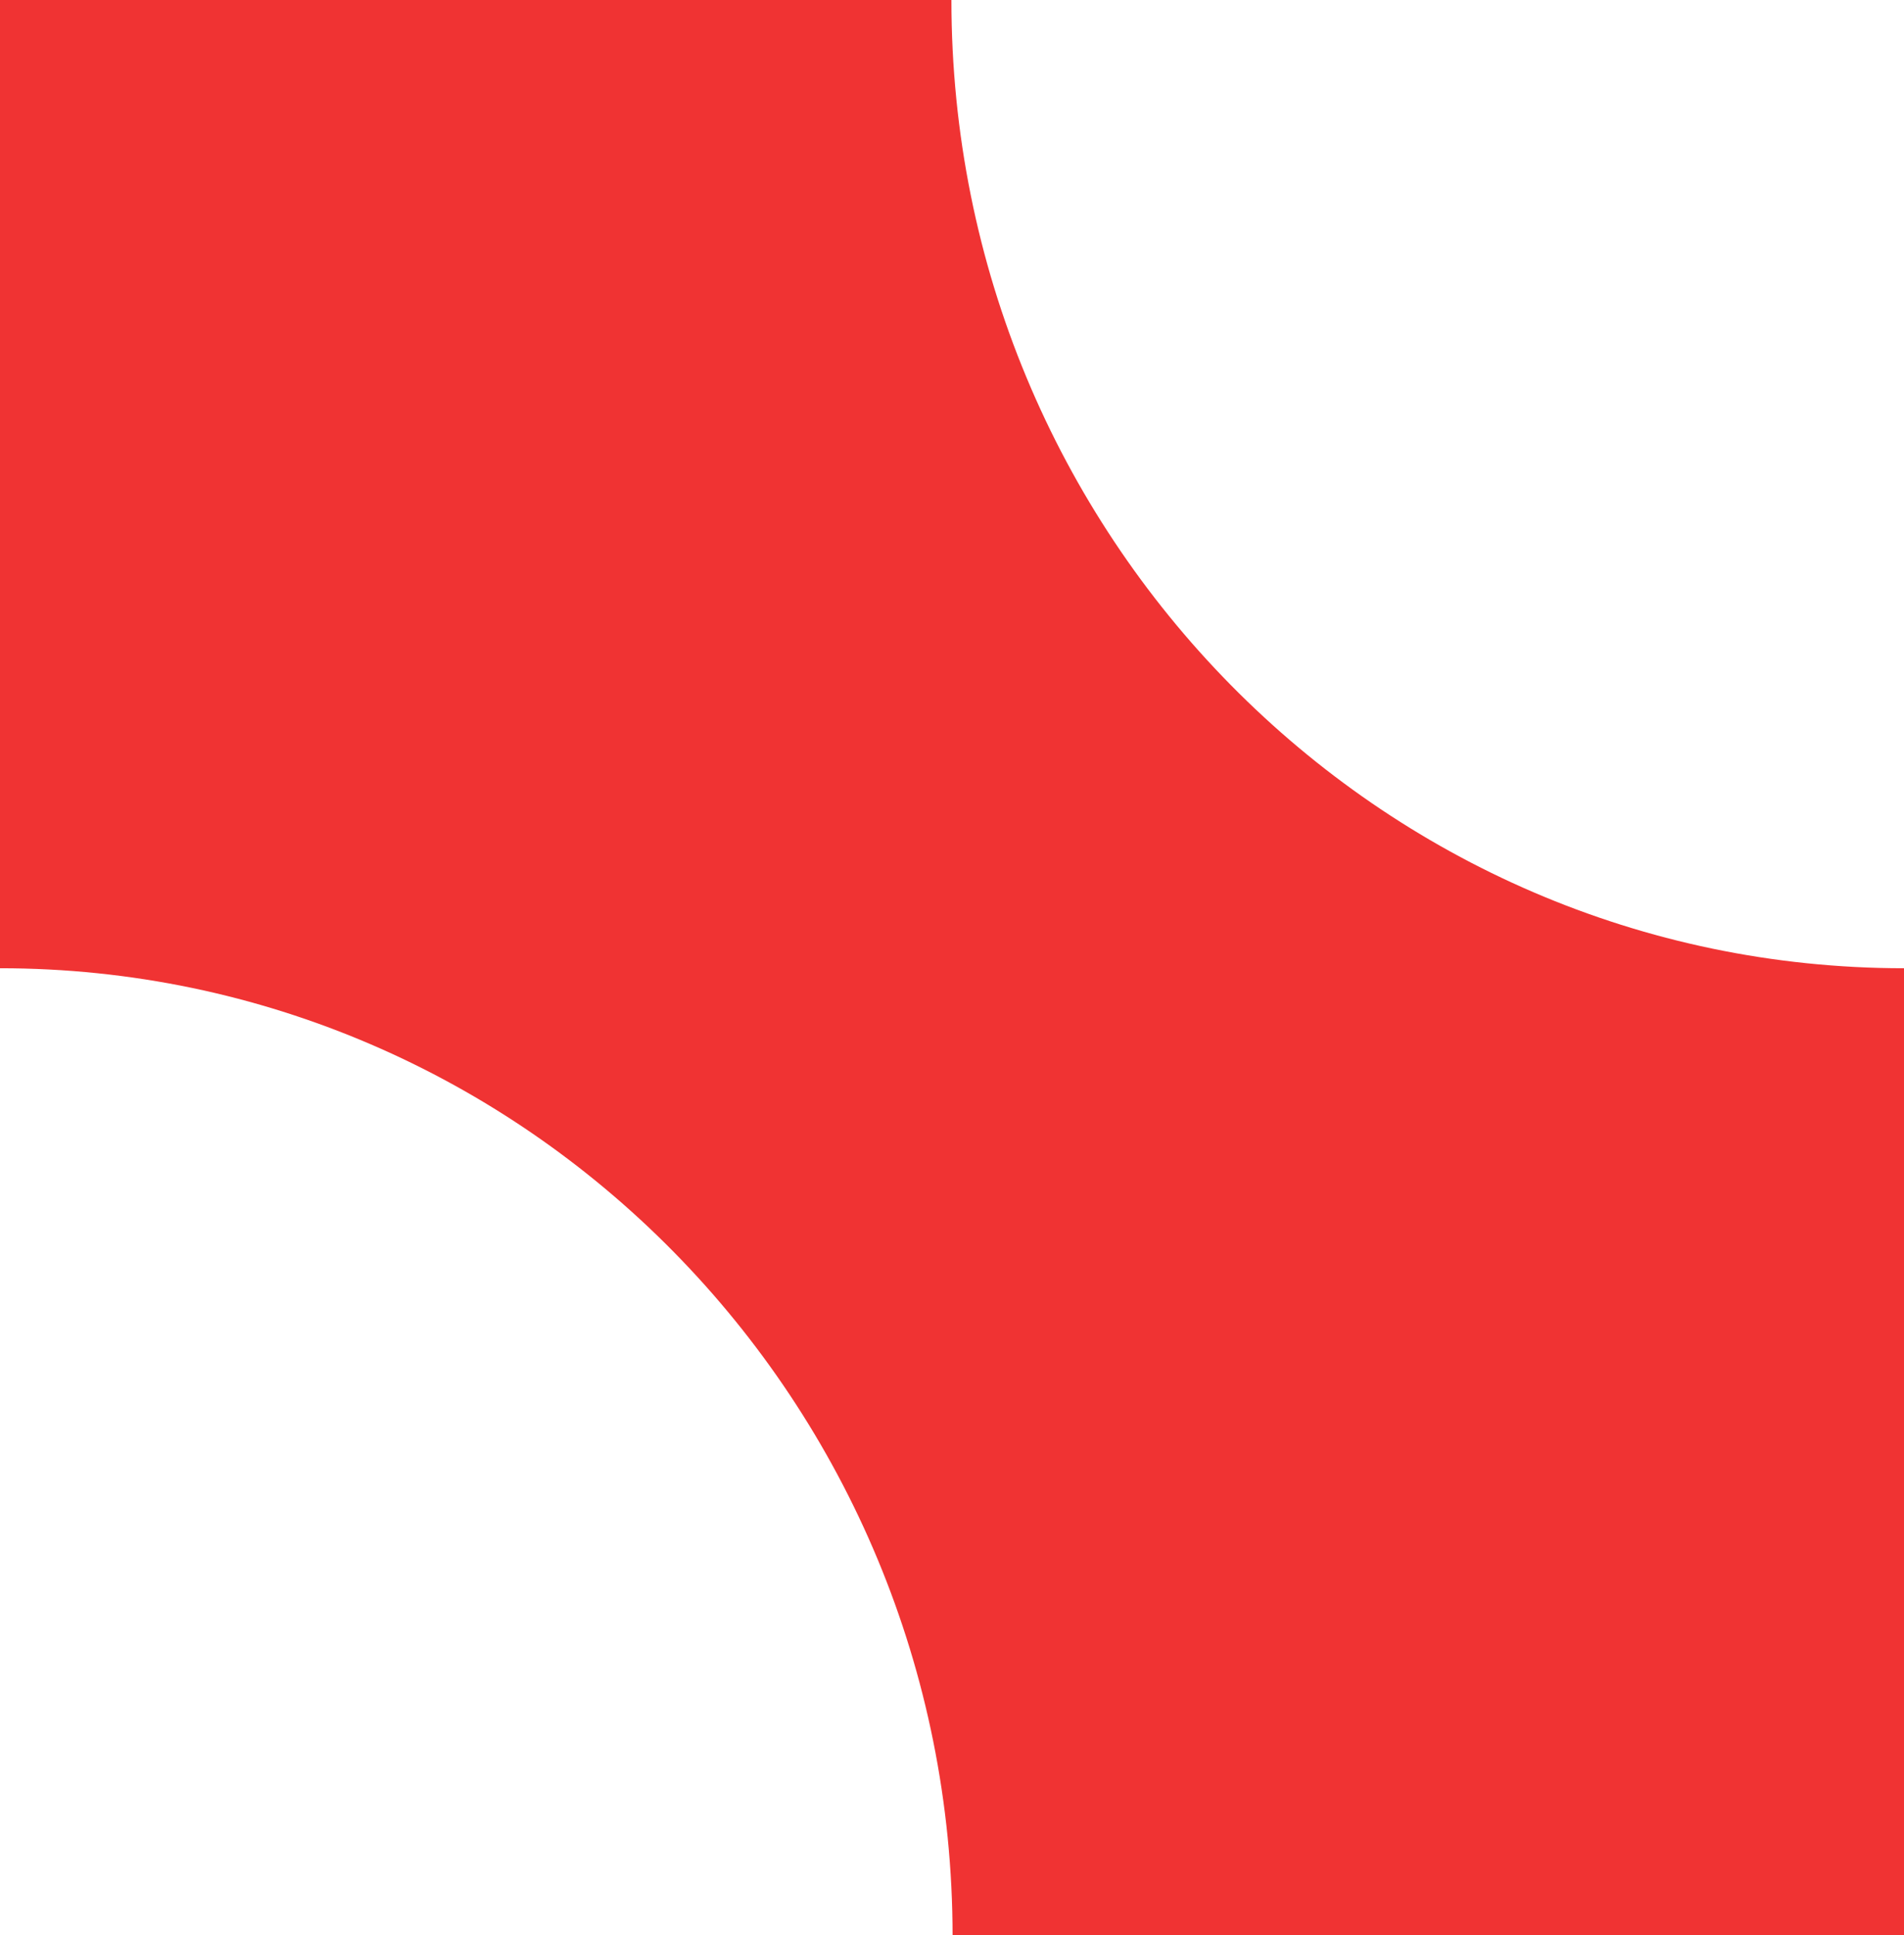 <svg width="62" height="63" viewBox="0 0 62 63" fill="none" xmlns="http://www.w3.org/2000/svg">
<path d="M0 0V31.52C17.113 31.52 31.019 45.611 31.019 63.039H62V31.52C44.887 31.52 30.981 17.428 30.981 0H0Z" fill="#F03333"/>
</svg>
